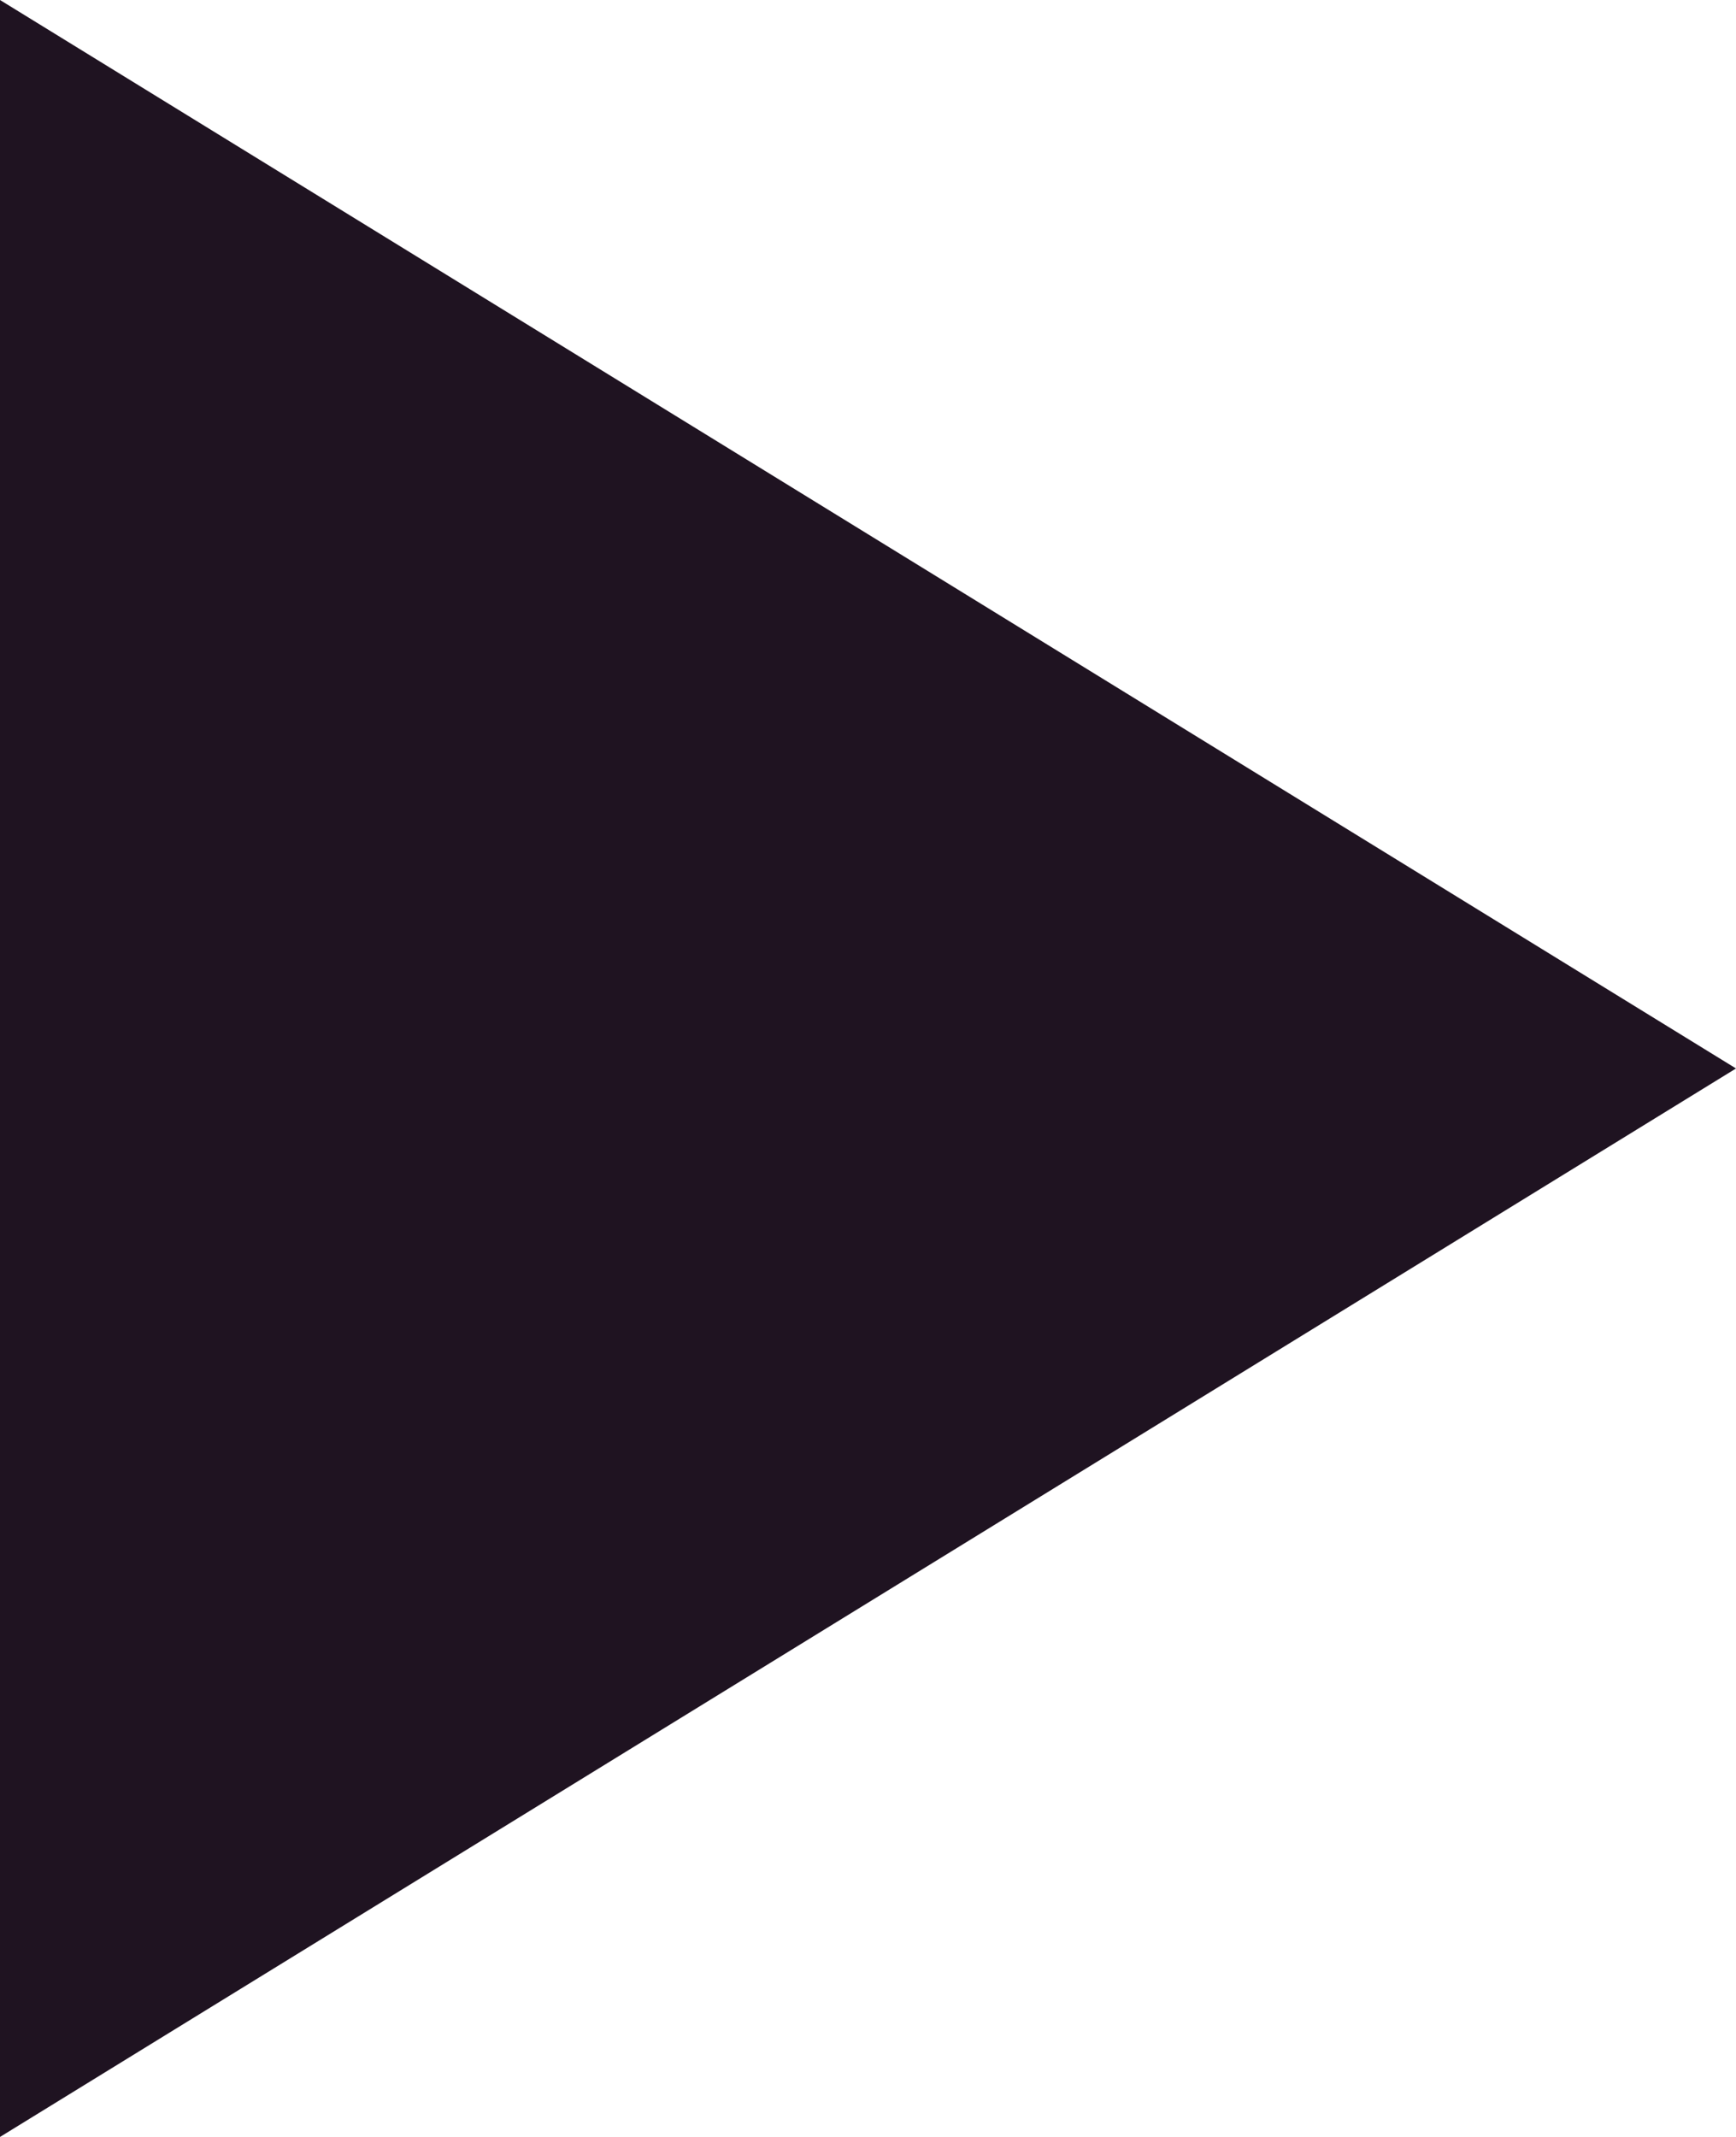 <?xml version="1.0" encoding="UTF-8"?> <svg xmlns="http://www.w3.org/2000/svg" width="13" height="16" viewBox="0 0 13 16" fill="none"><path d="M13 8L0 16L6.56156e-07 0L13 8Z" fill="#1F1321"></path></svg> 